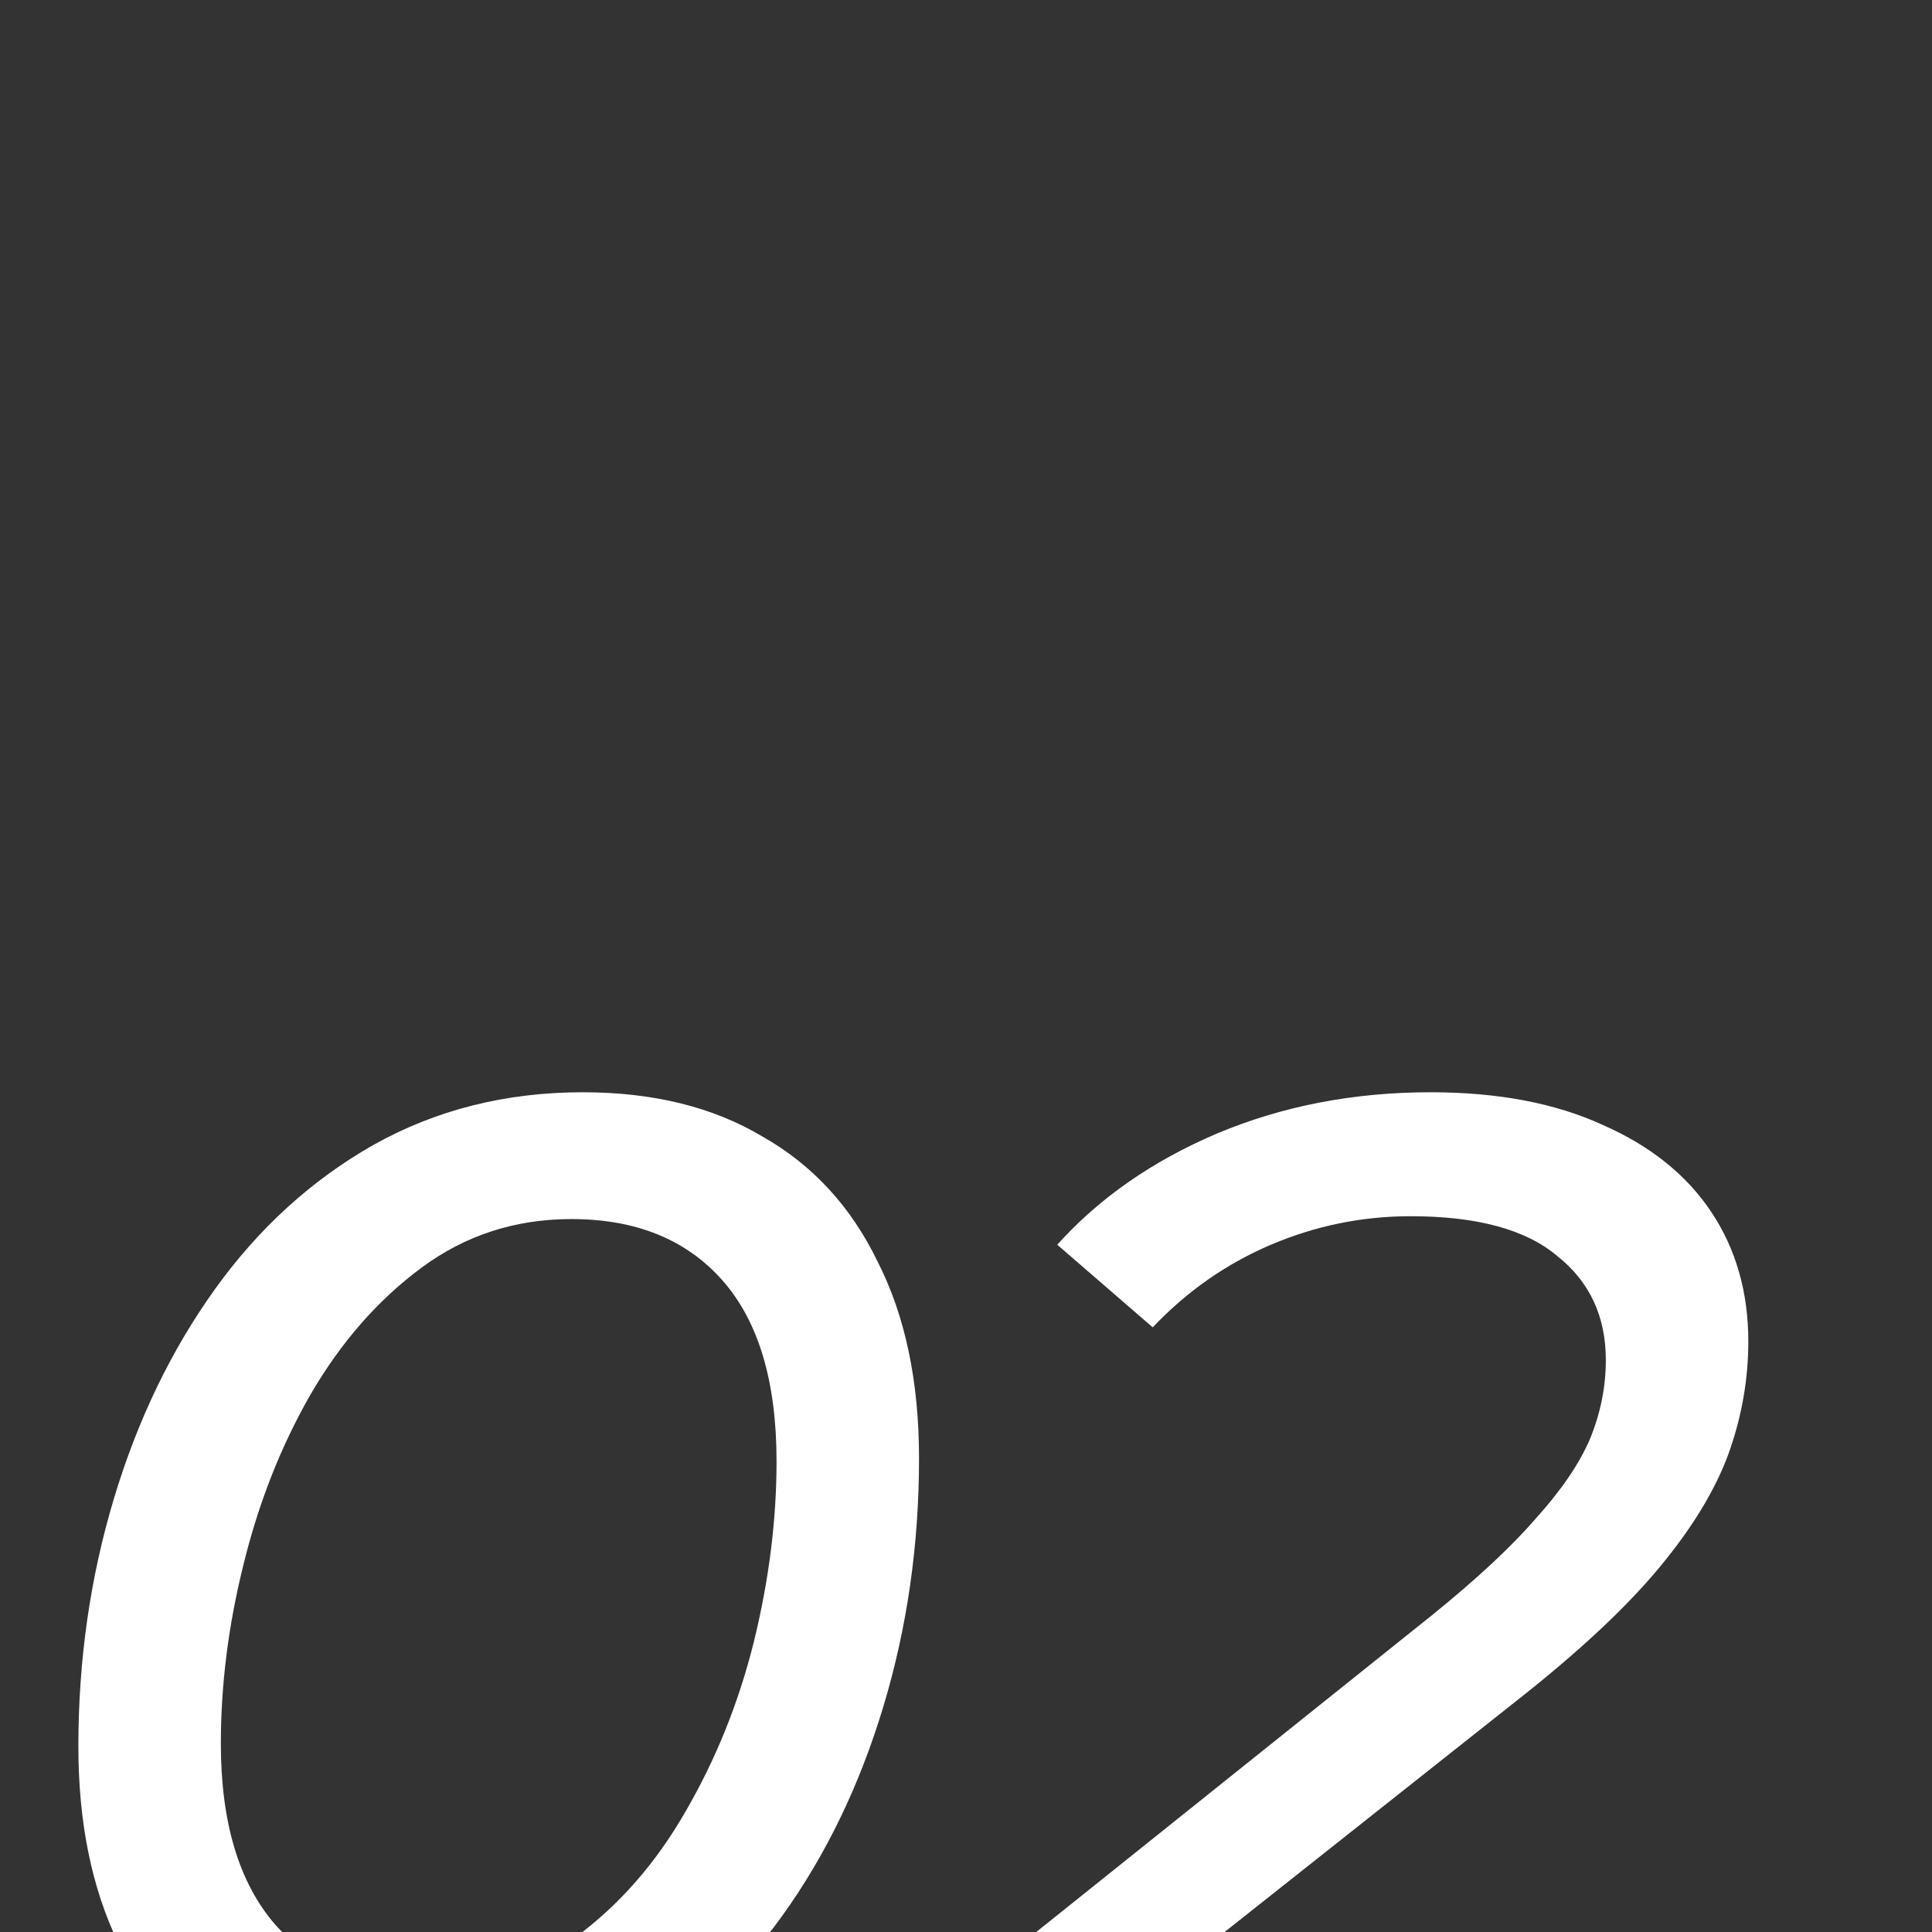 <?xml version="1.0" encoding="UTF-8"?> <svg xmlns="http://www.w3.org/2000/svg" width="80" height="80" viewBox="0 0 80 80" fill="none"><rect x="0" y="0" width="80" height="80" fill="#333333" stroke="none"/><g clip-path="url(#clip0_186_93)"><path d="M17.228 87.472C14.317 87.472 11.82 86.882 9.735 85.702C7.65 84.483 6.038 82.732 4.897 80.451C3.796 78.17 3.245 75.456 3.245 72.309C3.245 68.73 3.737 65.308 4.72 62.043C5.703 58.778 7.1 55.887 8.909 53.37C10.718 50.853 12.901 48.866 15.458 47.411C18.054 45.956 20.945 45.228 24.131 45.228C27.042 45.228 29.52 45.838 31.565 47.057C33.65 48.237 35.243 49.968 36.344 52.249C37.485 54.491 38.055 57.205 38.055 60.391C38.055 63.97 37.563 67.392 36.58 70.657C35.597 73.922 34.2 76.813 32.391 79.33C30.582 81.847 28.399 83.834 25.842 85.289C23.285 86.744 20.414 87.472 17.228 87.472ZM17.7 82.221C20.021 82.221 22.066 81.552 23.836 80.215C25.645 78.878 27.16 77.147 28.379 75.023C29.638 72.86 30.582 70.519 31.211 68.002C31.84 65.445 32.155 62.948 32.155 60.509C32.155 57.205 31.408 54.707 29.913 53.016C28.418 51.325 26.334 50.479 23.659 50.479C21.338 50.479 19.273 51.148 17.464 52.485C15.655 53.822 14.121 55.573 12.862 57.736C11.643 59.86 10.718 62.2 10.089 64.757C9.46 67.274 9.145 69.752 9.145 72.191C9.145 75.456 9.892 77.953 11.387 79.684C12.882 81.375 14.986 82.221 17.7 82.221ZM38.351 87L39.177 82.988L59.296 66.881C61.145 65.386 62.58 64.049 63.603 62.869C64.665 61.689 65.412 60.588 65.845 59.565C66.278 58.503 66.494 57.421 66.494 56.32C66.494 54.511 65.825 53.075 64.488 52.013C63.19 50.912 61.164 50.361 58.411 50.361C56.405 50.361 54.478 50.754 52.629 51.541C50.78 52.328 49.148 53.468 47.732 54.963L43.779 51.541C45.51 49.614 47.712 48.08 50.387 46.939C53.101 45.798 56.051 45.228 59.237 45.228C62.03 45.228 64.409 45.68 66.376 46.585C68.343 47.45 69.837 48.65 70.86 50.184C71.883 51.718 72.394 53.508 72.394 55.553C72.394 57.126 72.119 58.68 71.568 60.214C71.017 61.709 70.073 63.262 68.736 64.875C67.438 66.448 65.609 68.179 63.249 70.067L45.372 84.227L44.015 81.867H69.031L68.028 87H38.351Z" fill="white"></path></g><defs><clipPath id="clip0_186_93"><rect width="80" height="80" fill="white"></rect></clipPath></defs></svg> 